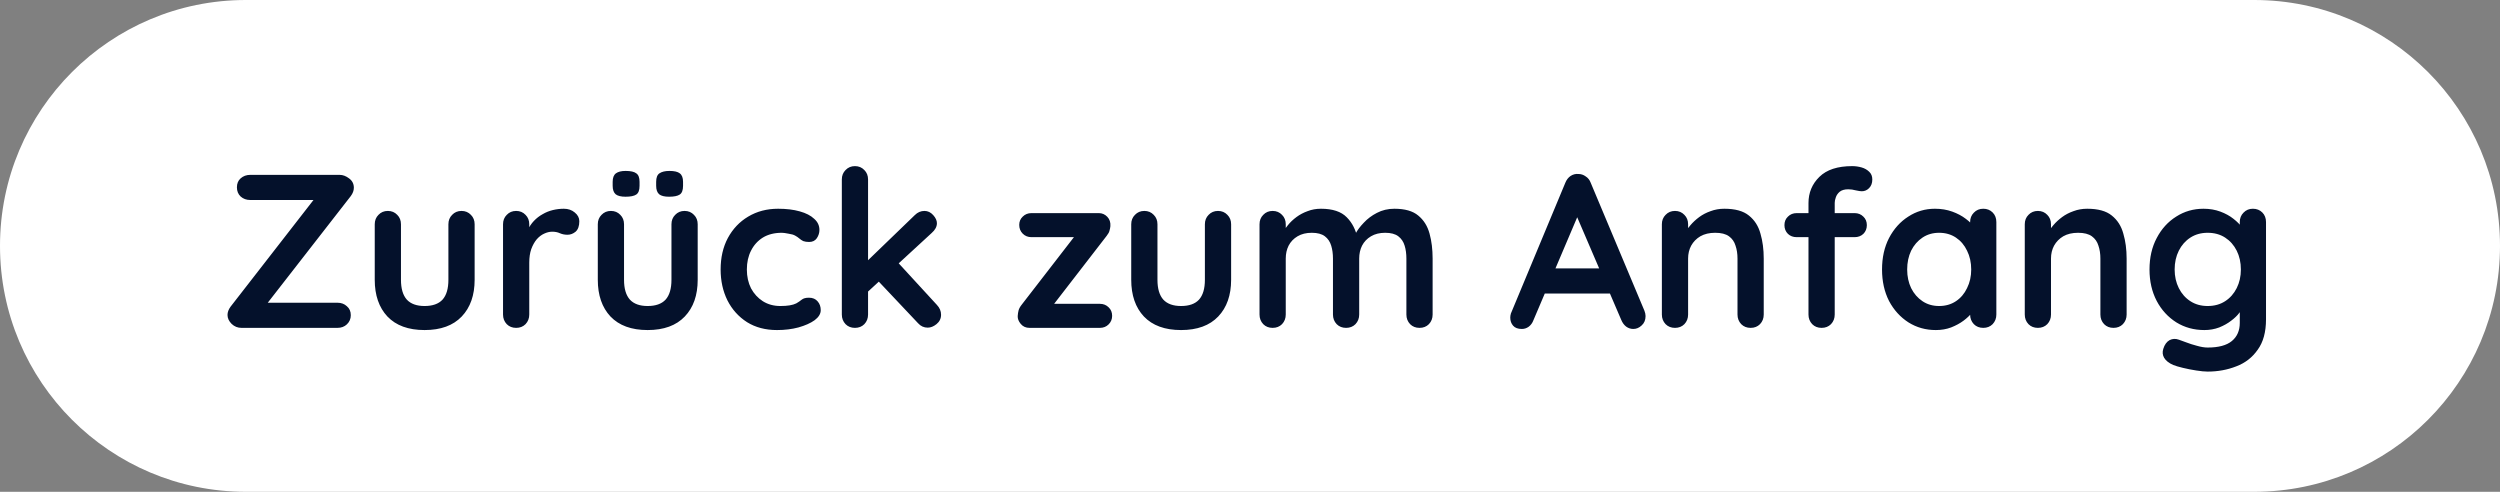 <svg xmlns="http://www.w3.org/2000/svg" width="183" height="36" viewBox="0 0 183 36" fill="none"><rect x="0" y="0" width="183" height="36" fill="#808080" stroke="none"/><g clip-path="url(#clip0_539_23)"><path d="M165 0H18C8.059 0 0 8.059 0 18C0 27.941 8.059 36 18 36H165C174.941 36 183 27.941 183 18C183 8.059 174.941 0 165 0Z" fill="white"></path><path d="M24.862 12.8C25.097 12.8 25.326 12.886 25.55 13.056C25.785 13.227 25.902 13.456 25.902 13.744C25.902 13.947 25.828 14.149 25.678 14.352L19.55 22.224L19.358 22.16H24.702C24.98 22.16 25.209 22.245 25.39 22.416C25.582 22.576 25.678 22.795 25.678 23.072C25.678 23.339 25.582 23.563 25.39 23.744C25.209 23.915 24.98 24 24.702 24H17.678C17.401 24 17.161 23.904 16.958 23.712C16.756 23.509 16.654 23.291 16.654 23.056C16.654 22.854 16.729 22.651 16.878 22.448L23.022 14.544L23.166 14.64H18.318C18.041 14.64 17.806 14.555 17.614 14.384C17.433 14.213 17.342 13.989 17.342 13.712C17.342 13.435 17.433 13.216 17.614 13.056C17.806 12.886 18.041 12.8 18.318 12.8H24.862ZM33.783 15.44C34.06 15.44 34.29 15.536 34.471 15.728C34.653 15.909 34.743 16.139 34.743 16.416V20.48C34.743 21.611 34.428 22.507 33.799 23.168C33.17 23.829 32.263 24.16 31.079 24.16C29.895 24.16 28.988 23.829 28.359 23.168C27.741 22.507 27.431 21.611 27.431 20.48V16.416C27.431 16.139 27.522 15.909 27.703 15.728C27.884 15.536 28.114 15.44 28.391 15.44C28.669 15.44 28.898 15.536 29.079 15.728C29.261 15.909 29.351 16.139 29.351 16.416V20.48C29.351 21.131 29.495 21.616 29.783 21.936C30.071 22.245 30.503 22.4 31.079 22.4C31.666 22.4 32.103 22.245 32.391 21.936C32.679 21.616 32.823 21.131 32.823 20.48V16.416C32.823 16.139 32.914 15.909 33.095 15.728C33.276 15.536 33.506 15.44 33.783 15.44ZM37.782 24C37.504 24 37.275 23.91 37.094 23.728C36.912 23.536 36.822 23.302 36.822 23.024V16.416C36.822 16.139 36.912 15.909 37.094 15.728C37.275 15.536 37.504 15.44 37.782 15.44C38.059 15.44 38.288 15.536 38.47 15.728C38.651 15.909 38.742 16.139 38.742 16.416V17.92L38.63 16.848C38.747 16.592 38.896 16.368 39.078 16.176C39.27 15.973 39.483 15.808 39.718 15.68C39.952 15.541 40.203 15.44 40.47 15.376C40.736 15.312 41.003 15.28 41.27 15.28C41.59 15.28 41.856 15.371 42.07 15.552C42.294 15.733 42.406 15.947 42.406 16.192C42.406 16.544 42.315 16.8 42.134 16.96C41.952 17.11 41.755 17.184 41.542 17.184C41.339 17.184 41.152 17.147 40.982 17.072C40.822 16.997 40.635 16.96 40.422 16.96C40.23 16.96 40.032 17.008 39.83 17.104C39.638 17.189 39.456 17.328 39.286 17.52C39.126 17.712 38.992 17.952 38.886 18.24C38.79 18.517 38.742 18.848 38.742 19.232V23.024C38.742 23.302 38.651 23.536 38.47 23.728C38.288 23.91 38.059 24 37.782 24ZM50.111 15.44C50.389 15.44 50.618 15.536 50.799 15.728C50.981 15.909 51.071 16.139 51.071 16.416V20.48C51.071 21.611 50.757 22.507 50.127 23.168C49.498 23.829 48.591 24.16 47.407 24.16C46.223 24.16 45.317 23.829 44.687 23.168C44.069 22.507 43.759 21.611 43.759 20.48V16.416C43.759 16.139 43.85 15.909 44.031 15.728C44.213 15.536 44.442 15.44 44.719 15.44C44.997 15.44 45.226 15.536 45.407 15.728C45.589 15.909 45.679 16.139 45.679 16.416V20.48C45.679 21.131 45.823 21.616 46.111 21.936C46.399 22.245 46.831 22.4 47.407 22.4C47.994 22.4 48.431 22.245 48.719 21.936C49.007 21.616 49.151 21.131 49.151 20.48V16.416C49.151 16.139 49.242 15.909 49.423 15.728C49.605 15.536 49.834 15.44 50.111 15.44ZM48.975 14.4C48.645 14.4 48.405 14.341 48.255 14.224C48.106 14.096 48.031 13.888 48.031 13.6V13.312C48.031 13.003 48.111 12.795 48.271 12.688C48.442 12.571 48.687 12.512 49.007 12.512C49.359 12.512 49.61 12.571 49.759 12.688C49.919 12.806 49.999 13.014 49.999 13.312V13.6C49.999 13.92 49.919 14.133 49.759 14.24C49.599 14.347 49.338 14.4 48.975 14.4ZM45.791 14.4C45.461 14.4 45.221 14.341 45.071 14.224C44.922 14.096 44.847 13.888 44.847 13.6V13.312C44.847 13.014 44.927 12.806 45.087 12.688C45.247 12.571 45.482 12.512 45.791 12.512C46.165 12.512 46.426 12.571 46.575 12.688C46.735 12.795 46.815 13.003 46.815 13.312V13.6C46.815 13.92 46.735 14.133 46.575 14.24C46.415 14.347 46.154 14.4 45.791 14.4ZM56.958 15.28C57.566 15.28 58.094 15.344 58.542 15.472C59.001 15.6 59.352 15.781 59.598 16.016C59.854 16.24 59.982 16.512 59.982 16.832C59.982 17.046 59.918 17.248 59.79 17.44C59.662 17.622 59.475 17.712 59.23 17.712C59.059 17.712 58.915 17.691 58.798 17.648C58.691 17.595 58.595 17.531 58.51 17.456C58.425 17.381 58.323 17.312 58.206 17.248C58.099 17.184 57.934 17.136 57.71 17.104C57.496 17.061 57.337 17.04 57.23 17.04C56.686 17.04 56.222 17.157 55.838 17.392C55.465 17.627 55.176 17.947 54.974 18.352C54.771 18.747 54.67 19.206 54.67 19.728C54.67 20.24 54.771 20.699 54.974 21.104C55.187 21.499 55.475 21.814 55.838 22.048C56.211 22.283 56.638 22.4 57.118 22.4C57.385 22.4 57.614 22.384 57.806 22.352C57.998 22.32 58.158 22.272 58.286 22.208C58.435 22.123 58.569 22.032 58.686 21.936C58.803 21.84 58.979 21.792 59.214 21.792C59.491 21.792 59.705 21.883 59.854 22.064C60.003 22.235 60.078 22.448 60.078 22.704C60.078 22.971 59.928 23.216 59.63 23.44C59.331 23.654 58.937 23.829 58.446 23.968C57.966 24.096 57.443 24.16 56.878 24.16C56.035 24.16 55.304 23.968 54.686 23.584C54.067 23.189 53.587 22.656 53.246 21.984C52.915 21.312 52.75 20.56 52.75 19.728C52.75 18.854 52.926 18.085 53.278 17.424C53.641 16.752 54.136 16.23 54.766 15.856C55.406 15.472 56.136 15.28 56.958 15.28ZM62.582 24C62.305 24 62.076 23.91 61.894 23.728C61.713 23.536 61.622 23.302 61.622 23.024V13.136C61.622 12.859 61.713 12.63 61.894 12.448C62.076 12.256 62.305 12.16 62.582 12.16C62.86 12.16 63.089 12.256 63.27 12.448C63.452 12.63 63.542 12.859 63.542 13.136V23.024C63.542 23.302 63.452 23.536 63.27 23.728C63.089 23.91 62.86 24 62.582 24ZM67.67 15.44C67.916 15.44 68.129 15.541 68.31 15.744C68.492 15.947 68.582 16.144 68.582 16.336C68.582 16.592 68.454 16.832 68.198 17.056L63.382 21.488L63.302 19.28L66.966 15.744C67.169 15.541 67.404 15.44 67.67 15.44ZM67.91 23.984C67.633 23.984 67.398 23.878 67.206 23.664L64.246 20.528L65.702 19.184L68.582 22.32C68.785 22.534 68.886 22.773 68.886 23.04C68.886 23.317 68.774 23.547 68.55 23.728C68.337 23.899 68.124 23.984 67.91 23.984ZM80.512 22.24C80.768 22.24 80.981 22.326 81.152 22.496C81.323 22.656 81.408 22.864 81.408 23.12C81.408 23.366 81.323 23.573 81.152 23.744C80.981 23.915 80.768 24 80.512 24H75.36C75.094 24 74.88 23.904 74.72 23.712C74.56 23.52 74.486 23.328 74.496 23.136C74.507 22.976 74.528 22.837 74.56 22.72C74.592 22.592 74.672 22.448 74.8 22.288L78.784 17.136L78.752 17.36H75.504C75.248 17.36 75.035 17.275 74.864 17.104C74.694 16.933 74.608 16.72 74.608 16.464C74.608 16.219 74.694 16.016 74.864 15.856C75.035 15.685 75.248 15.6 75.504 15.6H80.432C80.677 15.6 80.885 15.691 81.056 15.872C81.227 16.053 81.302 16.283 81.28 16.56C81.269 16.667 81.248 16.773 81.216 16.88C81.195 16.987 81.126 17.115 81.008 17.264L77.088 22.336V22.24H80.512ZM89.158 15.44C89.436 15.44 89.665 15.536 89.846 15.728C90.028 15.909 90.118 16.139 90.118 16.416V20.48C90.118 21.611 89.803 22.507 89.174 23.168C88.545 23.829 87.638 24.16 86.454 24.16C85.27 24.16 84.364 23.829 83.734 23.168C83.115 22.507 82.806 21.611 82.806 20.48V16.416C82.806 16.139 82.897 15.909 83.078 15.728C83.26 15.536 83.489 15.44 83.766 15.44C84.043 15.44 84.273 15.536 84.454 15.728C84.635 15.909 84.726 16.139 84.726 16.416V20.48C84.726 21.131 84.87 21.616 85.158 21.936C85.446 22.245 85.878 22.4 86.454 22.4C87.041 22.4 87.478 22.245 87.766 21.936C88.054 21.616 88.198 21.131 88.198 20.48V16.416C88.198 16.139 88.289 15.909 88.47 15.728C88.651 15.536 88.881 15.44 89.158 15.44ZM96.693 15.28C97.546 15.28 98.175 15.488 98.581 15.904C98.986 16.309 99.253 16.837 99.381 17.488L99.109 17.344L99.237 17.088C99.365 16.843 99.562 16.581 99.829 16.304C100.095 16.016 100.415 15.776 100.788 15.584C101.172 15.382 101.599 15.28 102.068 15.28C102.836 15.28 103.418 15.445 103.812 15.776C104.218 16.107 104.495 16.549 104.644 17.104C104.794 17.648 104.868 18.256 104.868 18.928V23.024C104.868 23.302 104.778 23.536 104.596 23.728C104.415 23.91 104.186 24 103.908 24C103.631 24 103.402 23.91 103.22 23.728C103.039 23.536 102.948 23.302 102.948 23.024V18.928C102.948 18.576 102.906 18.262 102.82 17.984C102.735 17.696 102.58 17.467 102.356 17.296C102.132 17.125 101.812 17.04 101.396 17.04C100.991 17.04 100.644 17.125 100.356 17.296C100.068 17.467 99.85 17.696 99.701 17.984C99.562 18.262 99.493 18.576 99.493 18.928V23.024C99.493 23.302 99.402 23.536 99.221 23.728C99.039 23.91 98.81 24 98.533 24C98.255 24 98.026 23.91 97.845 23.728C97.663 23.536 97.573 23.302 97.573 23.024V18.928C97.573 18.576 97.53 18.262 97.445 17.984C97.359 17.696 97.205 17.467 96.981 17.296C96.757 17.125 96.437 17.04 96.021 17.04C95.615 17.04 95.269 17.125 94.981 17.296C94.693 17.467 94.474 17.696 94.325 17.984C94.186 18.262 94.117 18.576 94.117 18.928V23.024C94.117 23.302 94.026 23.536 93.845 23.728C93.663 23.91 93.434 24 93.157 24C92.879 24 92.65 23.91 92.469 23.728C92.287 23.536 92.197 23.302 92.197 23.024V16.416C92.197 16.139 92.287 15.909 92.469 15.728C92.65 15.536 92.879 15.44 93.157 15.44C93.434 15.44 93.663 15.536 93.845 15.728C94.026 15.909 94.117 16.139 94.117 16.416V17.104L93.877 17.056C93.973 16.875 94.106 16.683 94.277 16.48C94.447 16.267 94.655 16.07 94.901 15.888C95.146 15.707 95.418 15.563 95.717 15.456C96.015 15.339 96.341 15.28 96.693 15.28ZM115.703 15.312L112.247 23.44C112.172 23.643 112.055 23.803 111.895 23.92C111.745 24.027 111.58 24.08 111.399 24.08C111.111 24.08 110.897 24 110.759 23.84C110.62 23.68 110.551 23.483 110.551 23.248C110.551 23.152 110.567 23.051 110.599 22.944L114.583 13.376C114.668 13.163 114.796 12.998 114.967 12.88C115.148 12.763 115.34 12.715 115.543 12.736C115.735 12.736 115.911 12.795 116.071 12.912C116.241 13.019 116.364 13.174 116.439 13.376L120.375 22.752C120.428 22.891 120.455 23.019 120.455 23.136C120.455 23.424 120.359 23.654 120.167 23.824C119.985 23.995 119.783 24.08 119.559 24.08C119.367 24.08 119.191 24.021 119.031 23.904C118.881 23.787 118.764 23.627 118.679 23.424L115.239 15.408L115.703 15.312ZM112.743 21.488L113.623 19.648H117.943L118.247 21.488H112.743ZM126.225 15.28C127.015 15.28 127.612 15.445 128.017 15.776C128.433 16.107 128.717 16.549 128.866 17.104C129.026 17.648 129.105 18.256 129.105 18.928V23.024C129.105 23.302 129.015 23.536 128.833 23.728C128.652 23.91 128.424 24 128.146 24C127.869 24 127.639 23.91 127.457 23.728C127.276 23.536 127.185 23.302 127.185 23.024V18.928C127.185 18.576 127.137 18.262 127.041 17.984C126.956 17.696 126.796 17.467 126.561 17.296C126.327 17.125 125.991 17.04 125.553 17.04C125.127 17.04 124.764 17.125 124.465 17.296C124.177 17.467 123.953 17.696 123.793 17.984C123.644 18.262 123.569 18.576 123.569 18.928V23.024C123.569 23.302 123.479 23.536 123.297 23.728C123.116 23.91 122.887 24 122.609 24C122.332 24 122.103 23.91 121.921 23.728C121.74 23.536 121.649 23.302 121.649 23.024V16.416C121.649 16.139 121.74 15.909 121.921 15.728C122.103 15.536 122.332 15.44 122.609 15.44C122.887 15.44 123.116 15.536 123.297 15.728C123.479 15.909 123.569 16.139 123.569 16.416V17.104L123.329 17.056C123.425 16.875 123.564 16.683 123.745 16.48C123.927 16.267 124.14 16.07 124.385 15.888C124.631 15.707 124.908 15.563 125.217 15.456C125.527 15.339 125.863 15.28 126.225 15.28ZM135.581 12.16C135.815 12.16 136.045 12.192 136.269 12.256C136.493 12.32 136.679 12.427 136.829 12.576C136.978 12.715 137.053 12.902 137.053 13.136C137.053 13.403 136.973 13.616 136.813 13.776C136.663 13.925 136.487 14 136.285 14C136.189 14 136.045 13.979 135.853 13.936C135.661 13.883 135.474 13.856 135.293 13.856C135.026 13.856 134.819 13.915 134.67 14.032C134.531 14.149 134.434 14.288 134.381 14.448C134.327 14.598 134.301 14.731 134.301 14.848V23.024C134.301 23.302 134.211 23.536 134.03 23.728C133.848 23.91 133.618 24 133.341 24C133.063 24 132.834 23.91 132.653 23.728C132.471 23.536 132.381 23.302 132.381 23.024V14.864C132.381 14.107 132.647 13.467 133.181 12.944C133.714 12.421 134.514 12.16 135.581 12.16ZM135.757 15.6C136.013 15.6 136.226 15.685 136.397 15.856C136.567 16.016 136.653 16.224 136.653 16.48C136.653 16.736 136.567 16.95 136.397 17.12C136.226 17.28 136.013 17.36 135.757 17.36H131.517C131.261 17.36 131.047 17.28 130.877 17.12C130.706 16.95 130.621 16.736 130.621 16.48C130.621 16.224 130.706 16.016 130.877 15.856C131.047 15.685 131.261 15.6 131.517 15.6H135.757ZM145.174 15.28C145.451 15.28 145.68 15.371 145.861 15.552C146.042 15.733 146.133 15.968 146.133 16.256V23.024C146.133 23.302 146.042 23.536 145.861 23.728C145.68 23.91 145.451 24 145.174 24C144.897 24 144.666 23.91 144.485 23.728C144.304 23.536 144.213 23.302 144.213 23.024V22.24L144.565 22.384C144.565 22.523 144.49 22.694 144.341 22.896C144.192 23.088 143.989 23.28 143.733 23.472C143.477 23.664 143.173 23.829 142.821 23.968C142.48 24.096 142.106 24.16 141.701 24.16C140.965 24.16 140.298 23.974 139.701 23.6C139.104 23.216 138.629 22.694 138.277 22.032C137.936 21.36 137.765 20.592 137.765 19.728C137.765 18.854 137.936 18.085 138.277 17.424C138.629 16.752 139.098 16.23 139.685 15.856C140.272 15.472 140.922 15.28 141.637 15.28C142.096 15.28 142.517 15.35 142.901 15.488C143.285 15.627 143.617 15.803 143.894 16.016C144.182 16.23 144.4 16.448 144.549 16.672C144.709 16.886 144.79 17.067 144.79 17.216L144.213 17.424V16.256C144.213 15.979 144.304 15.749 144.485 15.568C144.666 15.376 144.897 15.28 145.174 15.28ZM141.941 22.4C142.41 22.4 142.822 22.283 143.174 22.048C143.526 21.814 143.797 21.494 143.989 21.088C144.192 20.683 144.293 20.23 144.293 19.728C144.293 19.216 144.192 18.758 143.989 18.352C143.797 17.947 143.526 17.627 143.174 17.392C142.822 17.157 142.41 17.04 141.941 17.04C141.482 17.04 141.078 17.157 140.726 17.392C140.374 17.627 140.097 17.947 139.894 18.352C139.702 18.758 139.605 19.216 139.605 19.728C139.605 20.23 139.702 20.683 139.894 21.088C140.097 21.494 140.374 21.814 140.726 22.048C141.078 22.283 141.482 22.4 141.941 22.4ZM152.788 15.28C153.577 15.28 154.176 15.445 154.581 15.776C154.997 16.107 155.279 16.549 155.428 17.104C155.588 17.648 155.669 18.256 155.669 18.928V23.024C155.669 23.302 155.577 23.536 155.396 23.728C155.215 23.91 154.985 24 154.708 24C154.431 24 154.202 23.91 154.021 23.728C153.84 23.536 153.749 23.302 153.749 23.024V18.928C153.749 18.576 153.701 18.262 153.605 17.984C153.52 17.696 153.359 17.467 153.124 17.296C152.889 17.125 152.554 17.04 152.117 17.04C151.69 17.04 151.328 17.125 151.029 17.296C150.741 17.467 150.517 17.696 150.357 17.984C150.208 18.262 150.133 18.576 150.133 18.928V23.024C150.133 23.302 150.042 23.536 149.861 23.728C149.68 23.91 149.45 24 149.173 24C148.896 24 148.665 23.91 148.484 23.728C148.303 23.536 148.213 23.302 148.213 23.024V16.416C148.213 16.139 148.303 15.909 148.484 15.728C148.665 15.536 148.896 15.44 149.173 15.44C149.45 15.44 149.68 15.536 149.861 15.728C150.042 15.909 150.133 16.139 150.133 16.416V17.104L149.893 17.056C149.989 16.875 150.128 16.683 150.309 16.48C150.49 16.267 150.704 16.07 150.949 15.888C151.194 15.707 151.472 15.563 151.781 15.456C152.09 15.339 152.425 15.28 152.788 15.28ZM161.296 15.28C161.744 15.28 162.154 15.35 162.527 15.488C162.9 15.627 163.221 15.803 163.488 16.016C163.765 16.23 163.979 16.448 164.128 16.672C164.288 16.886 164.368 17.067 164.368 17.216L163.952 17.424V16.256C163.952 15.979 164.043 15.749 164.224 15.568C164.405 15.376 164.634 15.28 164.911 15.28C165.188 15.28 165.419 15.371 165.6 15.552C165.781 15.733 165.872 15.968 165.872 16.256V23.376C165.872 24.304 165.669 25.046 165.264 25.6C164.869 26.166 164.347 26.571 163.696 26.816C163.045 27.072 162.347 27.2 161.6 27.2C161.387 27.2 161.109 27.174 160.768 27.12C160.427 27.067 160.101 27.003 159.792 26.928C159.483 26.854 159.248 26.784 159.088 26.72C158.768 26.581 158.543 26.405 158.415 26.192C158.298 25.989 158.277 25.771 158.352 25.536C158.448 25.227 158.603 25.014 158.816 24.896C159.029 24.79 159.253 24.779 159.488 24.864C159.595 24.896 159.771 24.96 160.016 25.056C160.261 25.152 160.528 25.238 160.816 25.312C161.115 25.398 161.376 25.44 161.6 25.44C162.4 25.44 162.992 25.28 163.376 24.96C163.76 24.64 163.952 24.198 163.952 23.632V22.24L164.144 22.384C164.144 22.523 164.069 22.694 163.92 22.896C163.781 23.088 163.583 23.28 163.327 23.472C163.082 23.664 162.789 23.829 162.448 23.968C162.107 24.096 161.743 24.16 161.359 24.16C160.602 24.16 159.92 23.974 159.312 23.6C158.704 23.216 158.224 22.694 157.872 22.032C157.52 21.36 157.344 20.592 157.344 19.728C157.344 18.854 157.52 18.085 157.872 17.424C158.224 16.752 158.699 16.23 159.296 15.856C159.893 15.472 160.56 15.28 161.296 15.28ZM161.6 17.04C161.12 17.04 160.699 17.157 160.336 17.392C159.973 17.627 159.691 17.947 159.488 18.352C159.285 18.758 159.184 19.216 159.184 19.728C159.184 20.23 159.285 20.683 159.488 21.088C159.691 21.494 159.973 21.814 160.336 22.048C160.699 22.283 161.12 22.4 161.6 22.4C162.091 22.4 162.517 22.283 162.88 22.048C163.243 21.814 163.525 21.494 163.728 21.088C163.931 20.683 164.032 20.23 164.032 19.728C164.032 19.216 163.931 18.758 163.728 18.352C163.525 17.947 163.243 17.627 162.88 17.392C162.517 17.157 162.091 17.04 161.6 17.04Z" fill="#04112B"></path></g><defs><clipPath id="clip0_539_23"><rect width="183" height="36" fill="white"></rect></clipPath></defs></svg>